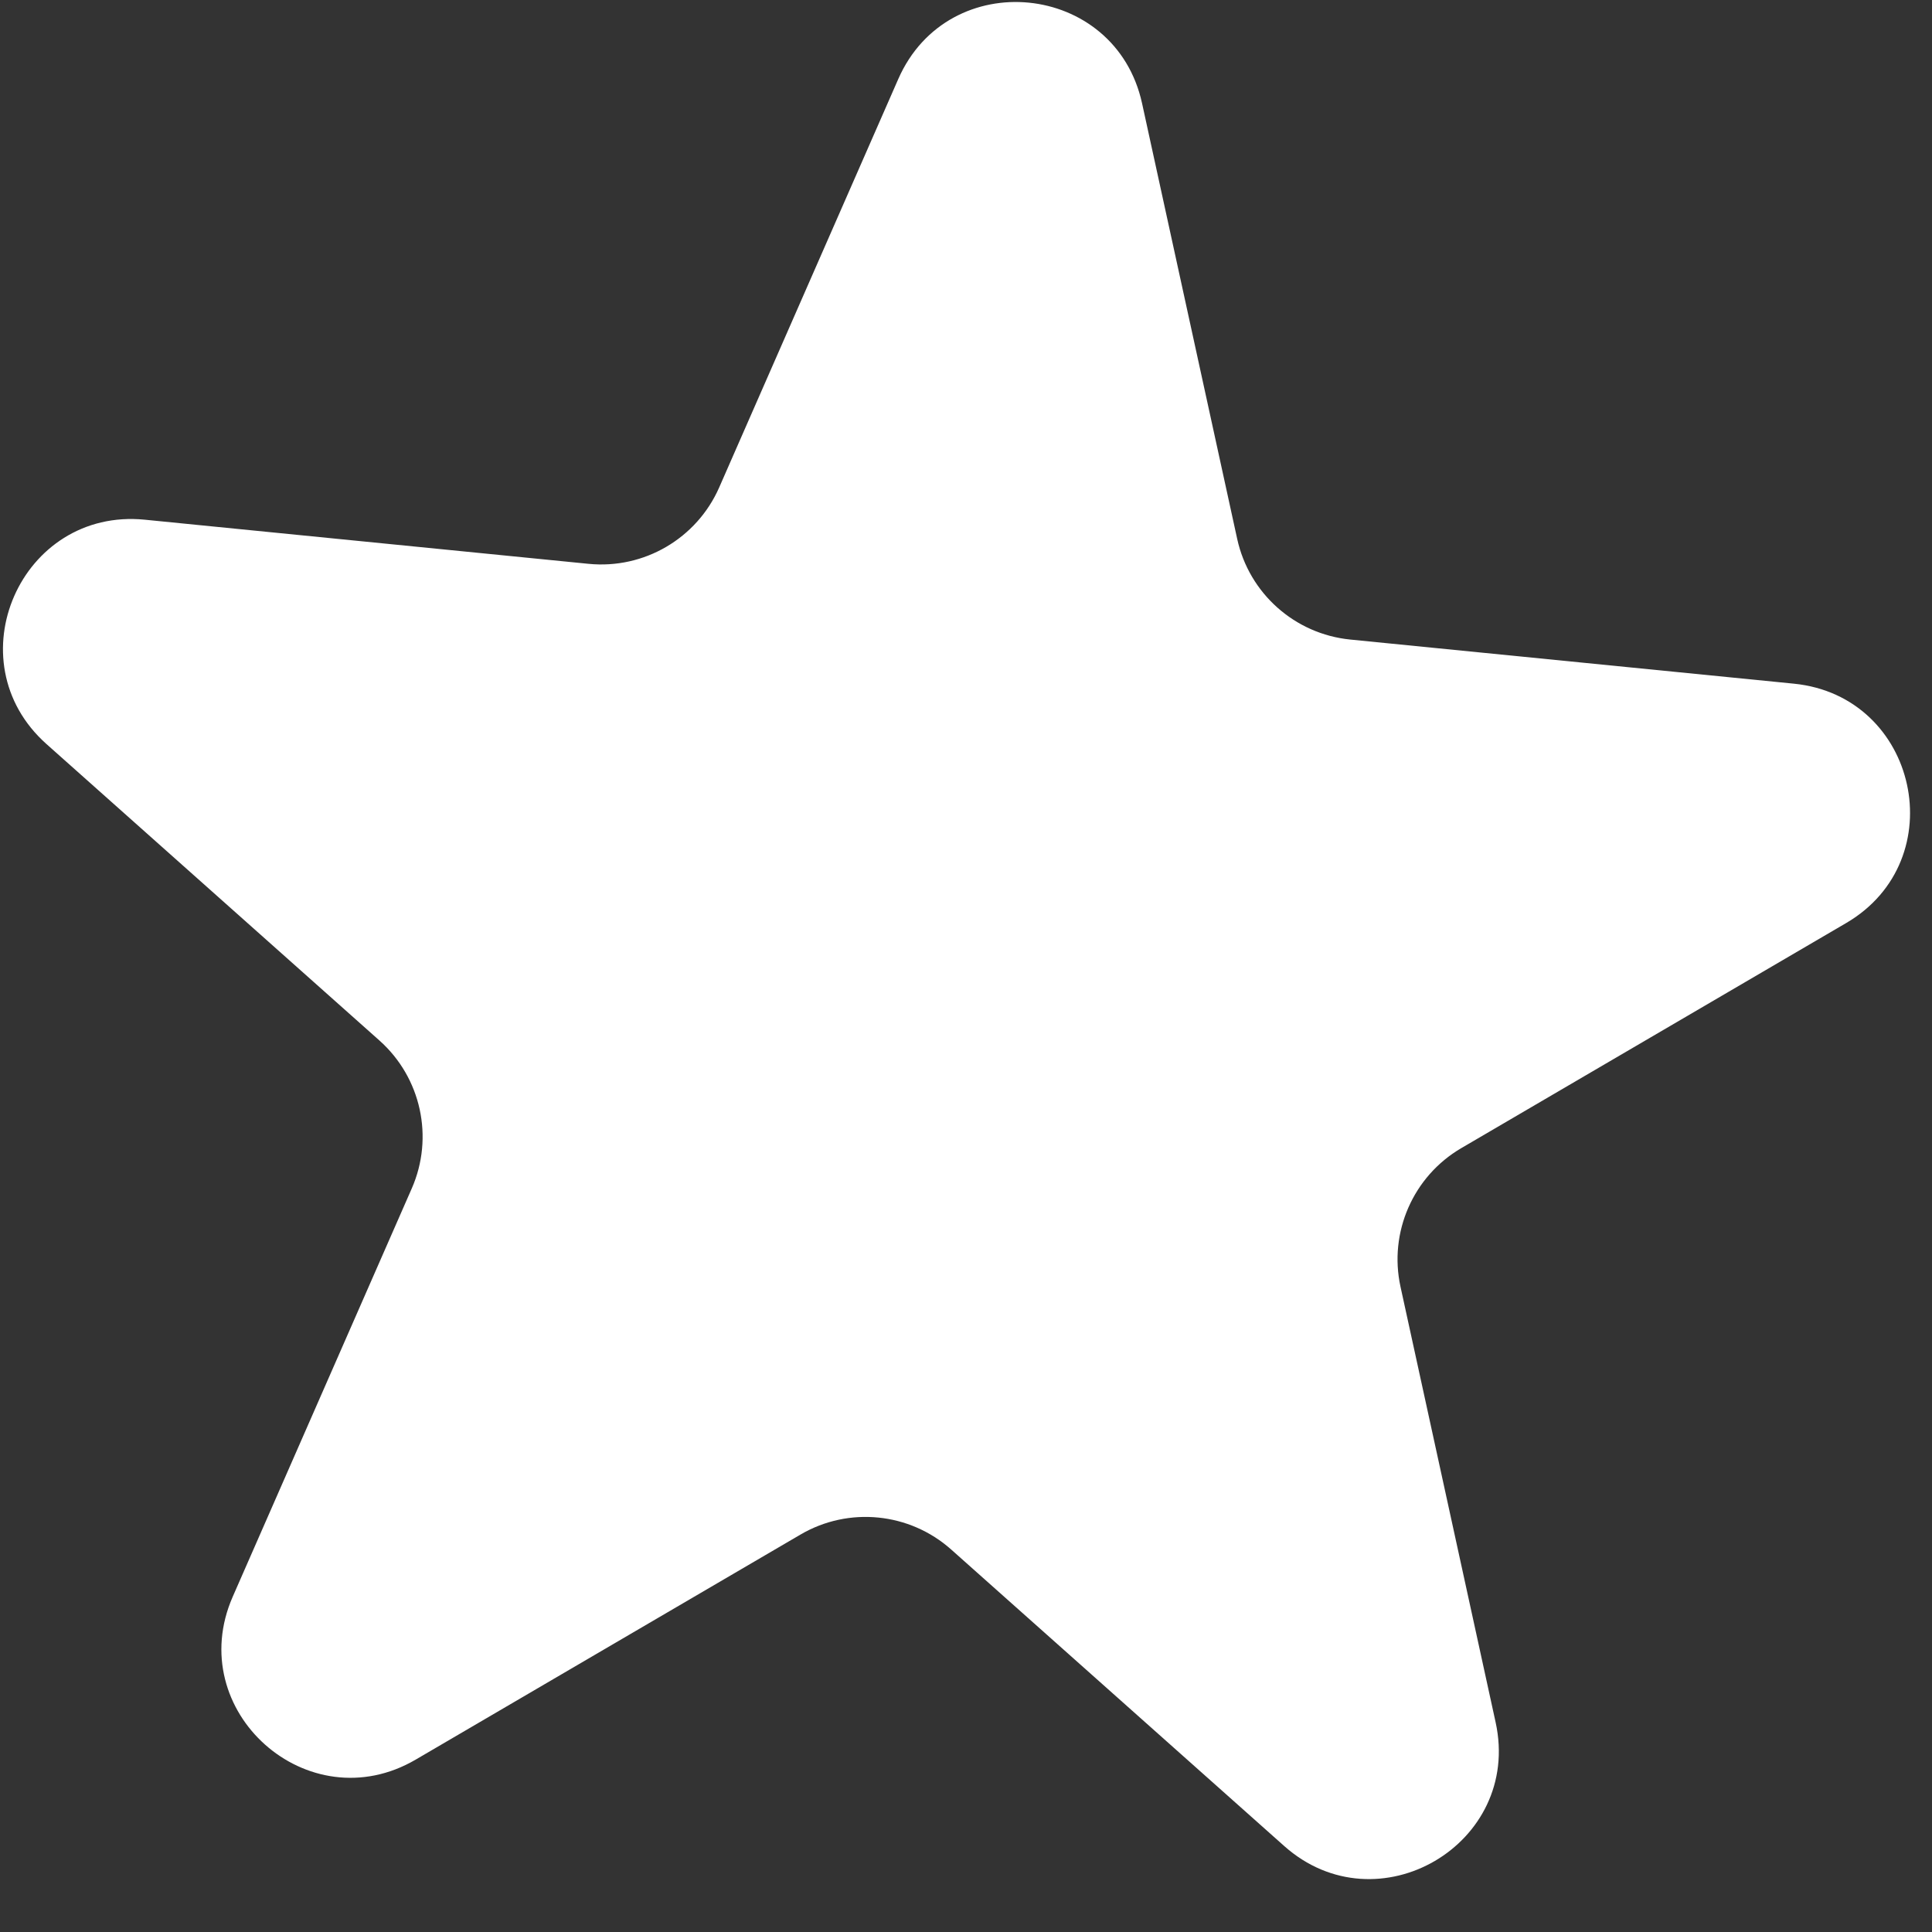 <svg width="30" height="30" viewBox="0 0 30 30" fill="none" xmlns="http://www.w3.org/2000/svg">
<rect x="0" y="0" width="30" height="30" fill="#333333" stroke="none"/>
<path d="M13.948 1.228C14.726 -0.546 17.32 -0.288 17.734 1.605L19.211 8.368C19.396 9.214 20.105 9.845 20.967 9.931L27.855 10.616C29.783 10.808 30.339 13.355 28.667 14.333L22.691 17.828C21.944 18.265 21.562 19.134 21.747 19.981L23.224 26.744C23.638 28.637 21.387 29.953 19.94 28.664L14.77 24.061C14.123 23.485 13.178 23.391 12.431 23.828L6.455 27.323C4.783 28.301 2.836 26.568 3.614 24.793L6.394 18.454C6.742 17.66 6.539 16.733 5.892 16.157L0.722 11.554C-0.725 10.265 0.322 7.878 2.25 8.07L9.138 8.755C10.001 8.841 10.82 8.361 11.168 7.568L13.948 1.228Z" fill="white"/>
</svg>
